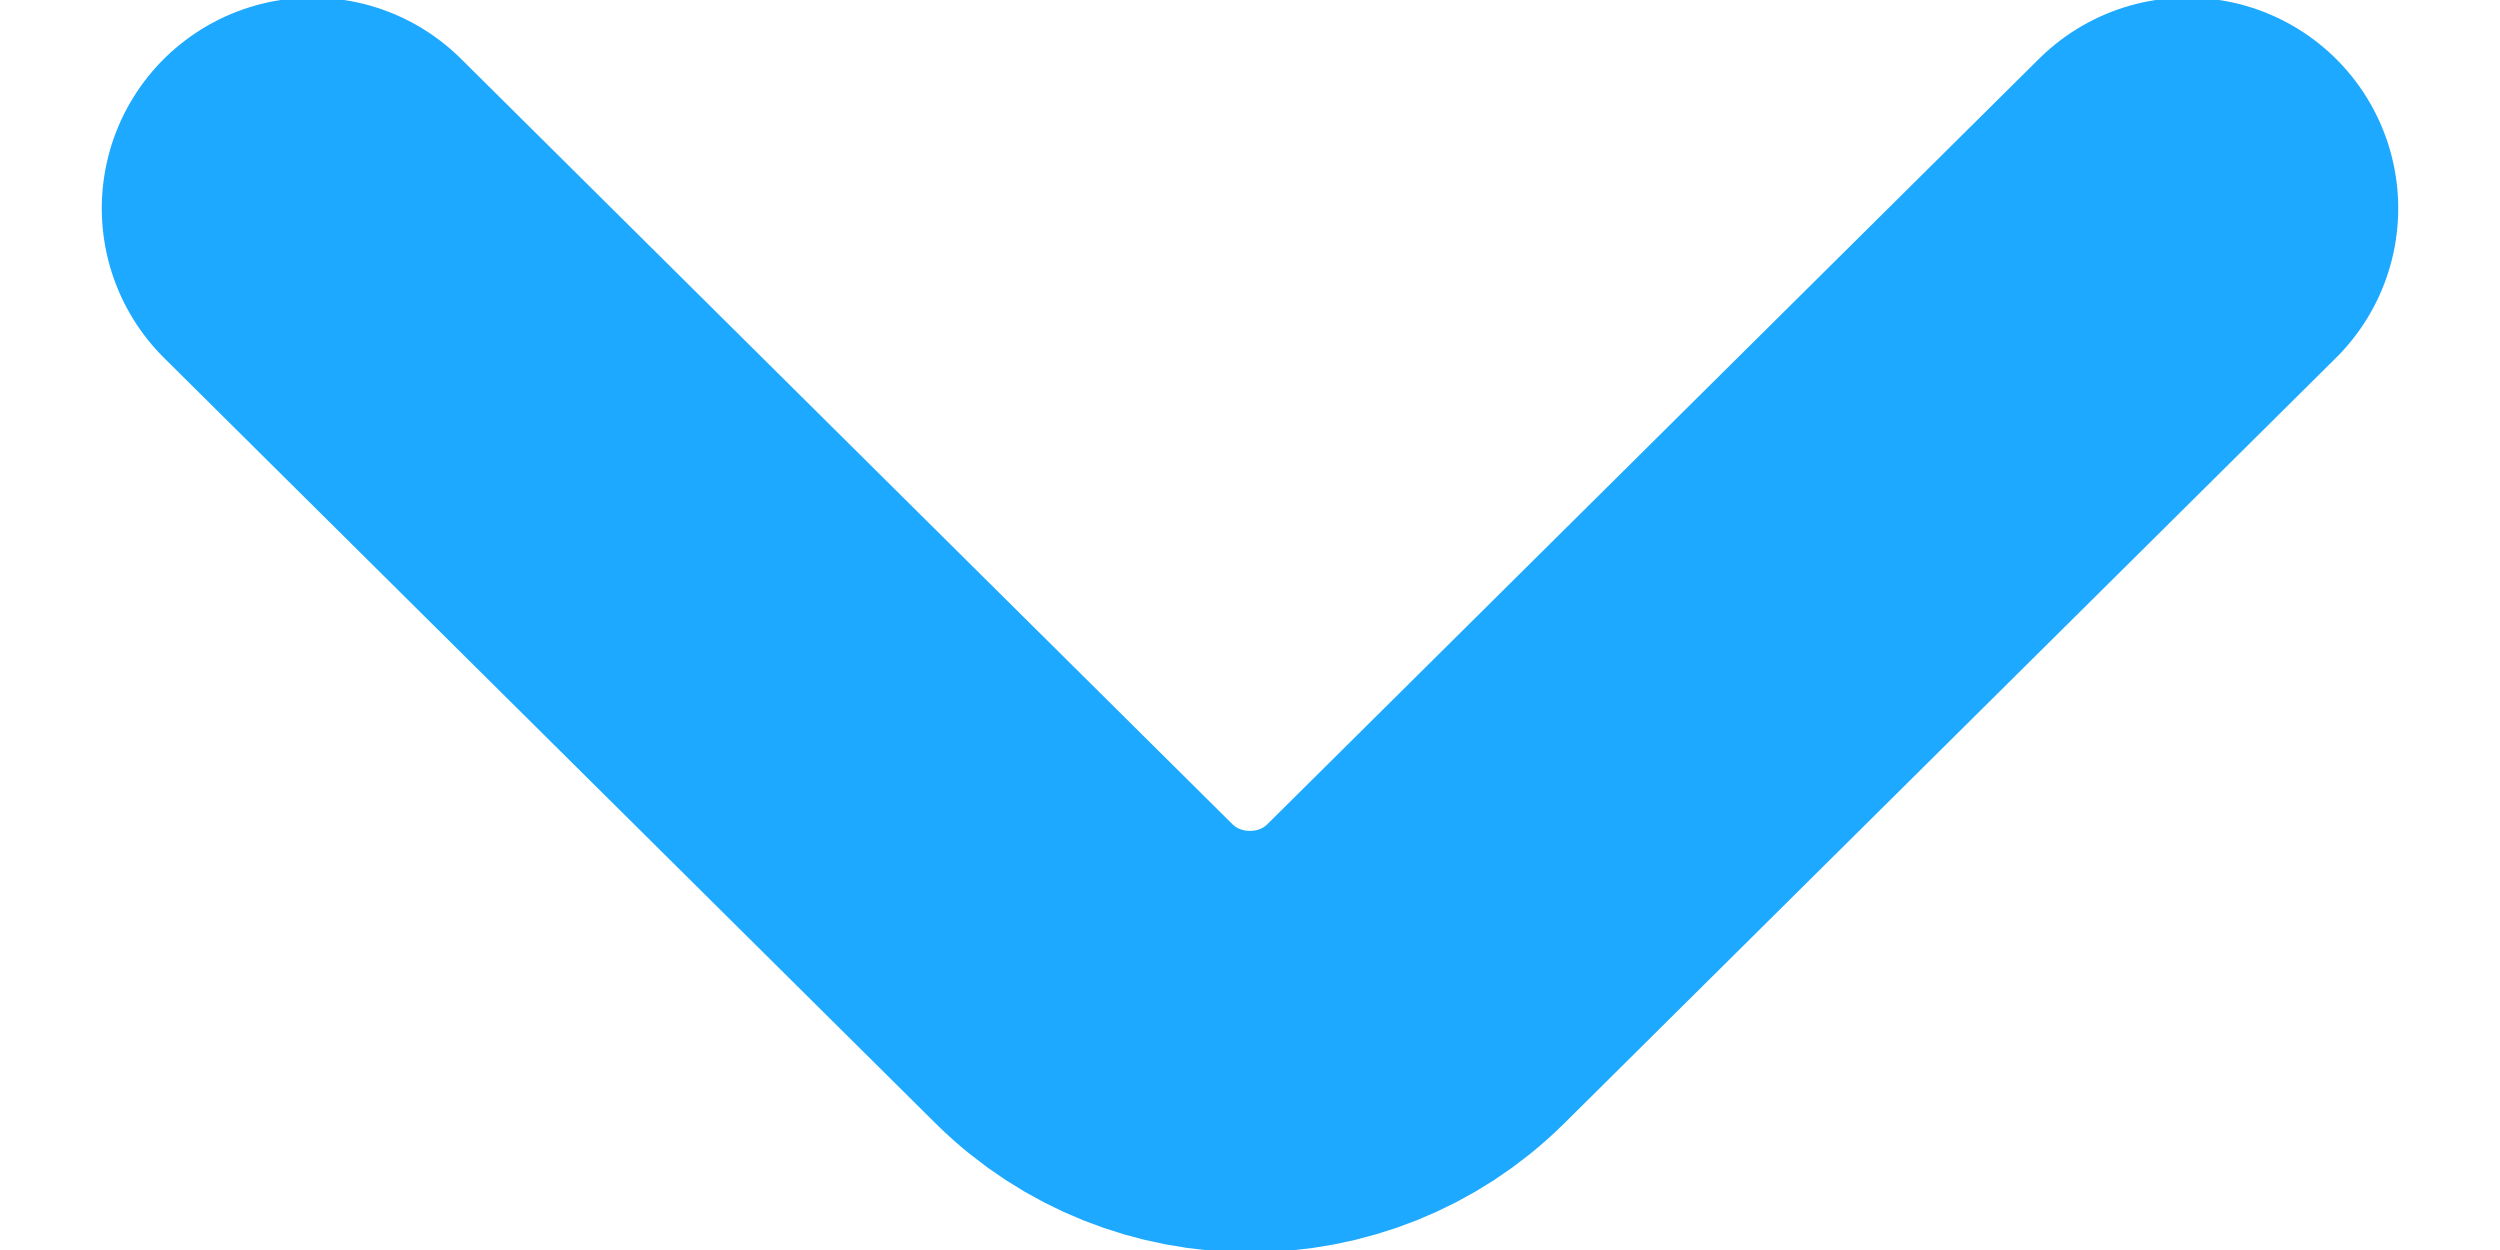 <?xml version="1.0" encoding="UTF-8"?>
<svg width="12px" height="6px" viewBox="0 0 12 6" version="1.1" xmlns="http://www.w3.org/2000/svg" xmlns:xlink="http://www.w3.org/1999/xlink">
    <title>arrow</title>
    <g id="page-1" stroke="none" stroke-width="1" fill="none" fill-rule="evenodd" stroke-linecap="round" stroke-linejoin="round">
        <g id="web2_1440" transform="translate(-742, -945)" stroke="#1DA9FF" stroke-width="2.023">
            <g id="fill-14-5" transform="translate(383, 617)">
                <g id="-18" transform="translate(0, 181)">
                    <g id="load-more" transform="translate(289, 142)">
                        <g id="-2" transform="translate(69, 1)">
                            <path d="M11.5,5 L7.795,8.675 C7.358,9.108 6.642,9.108 6.204,8.675 L2.5,5" id="path"></path>
                        </g>
                    </g>
                </g>
            </g>
        </g>
    </g>
</svg>